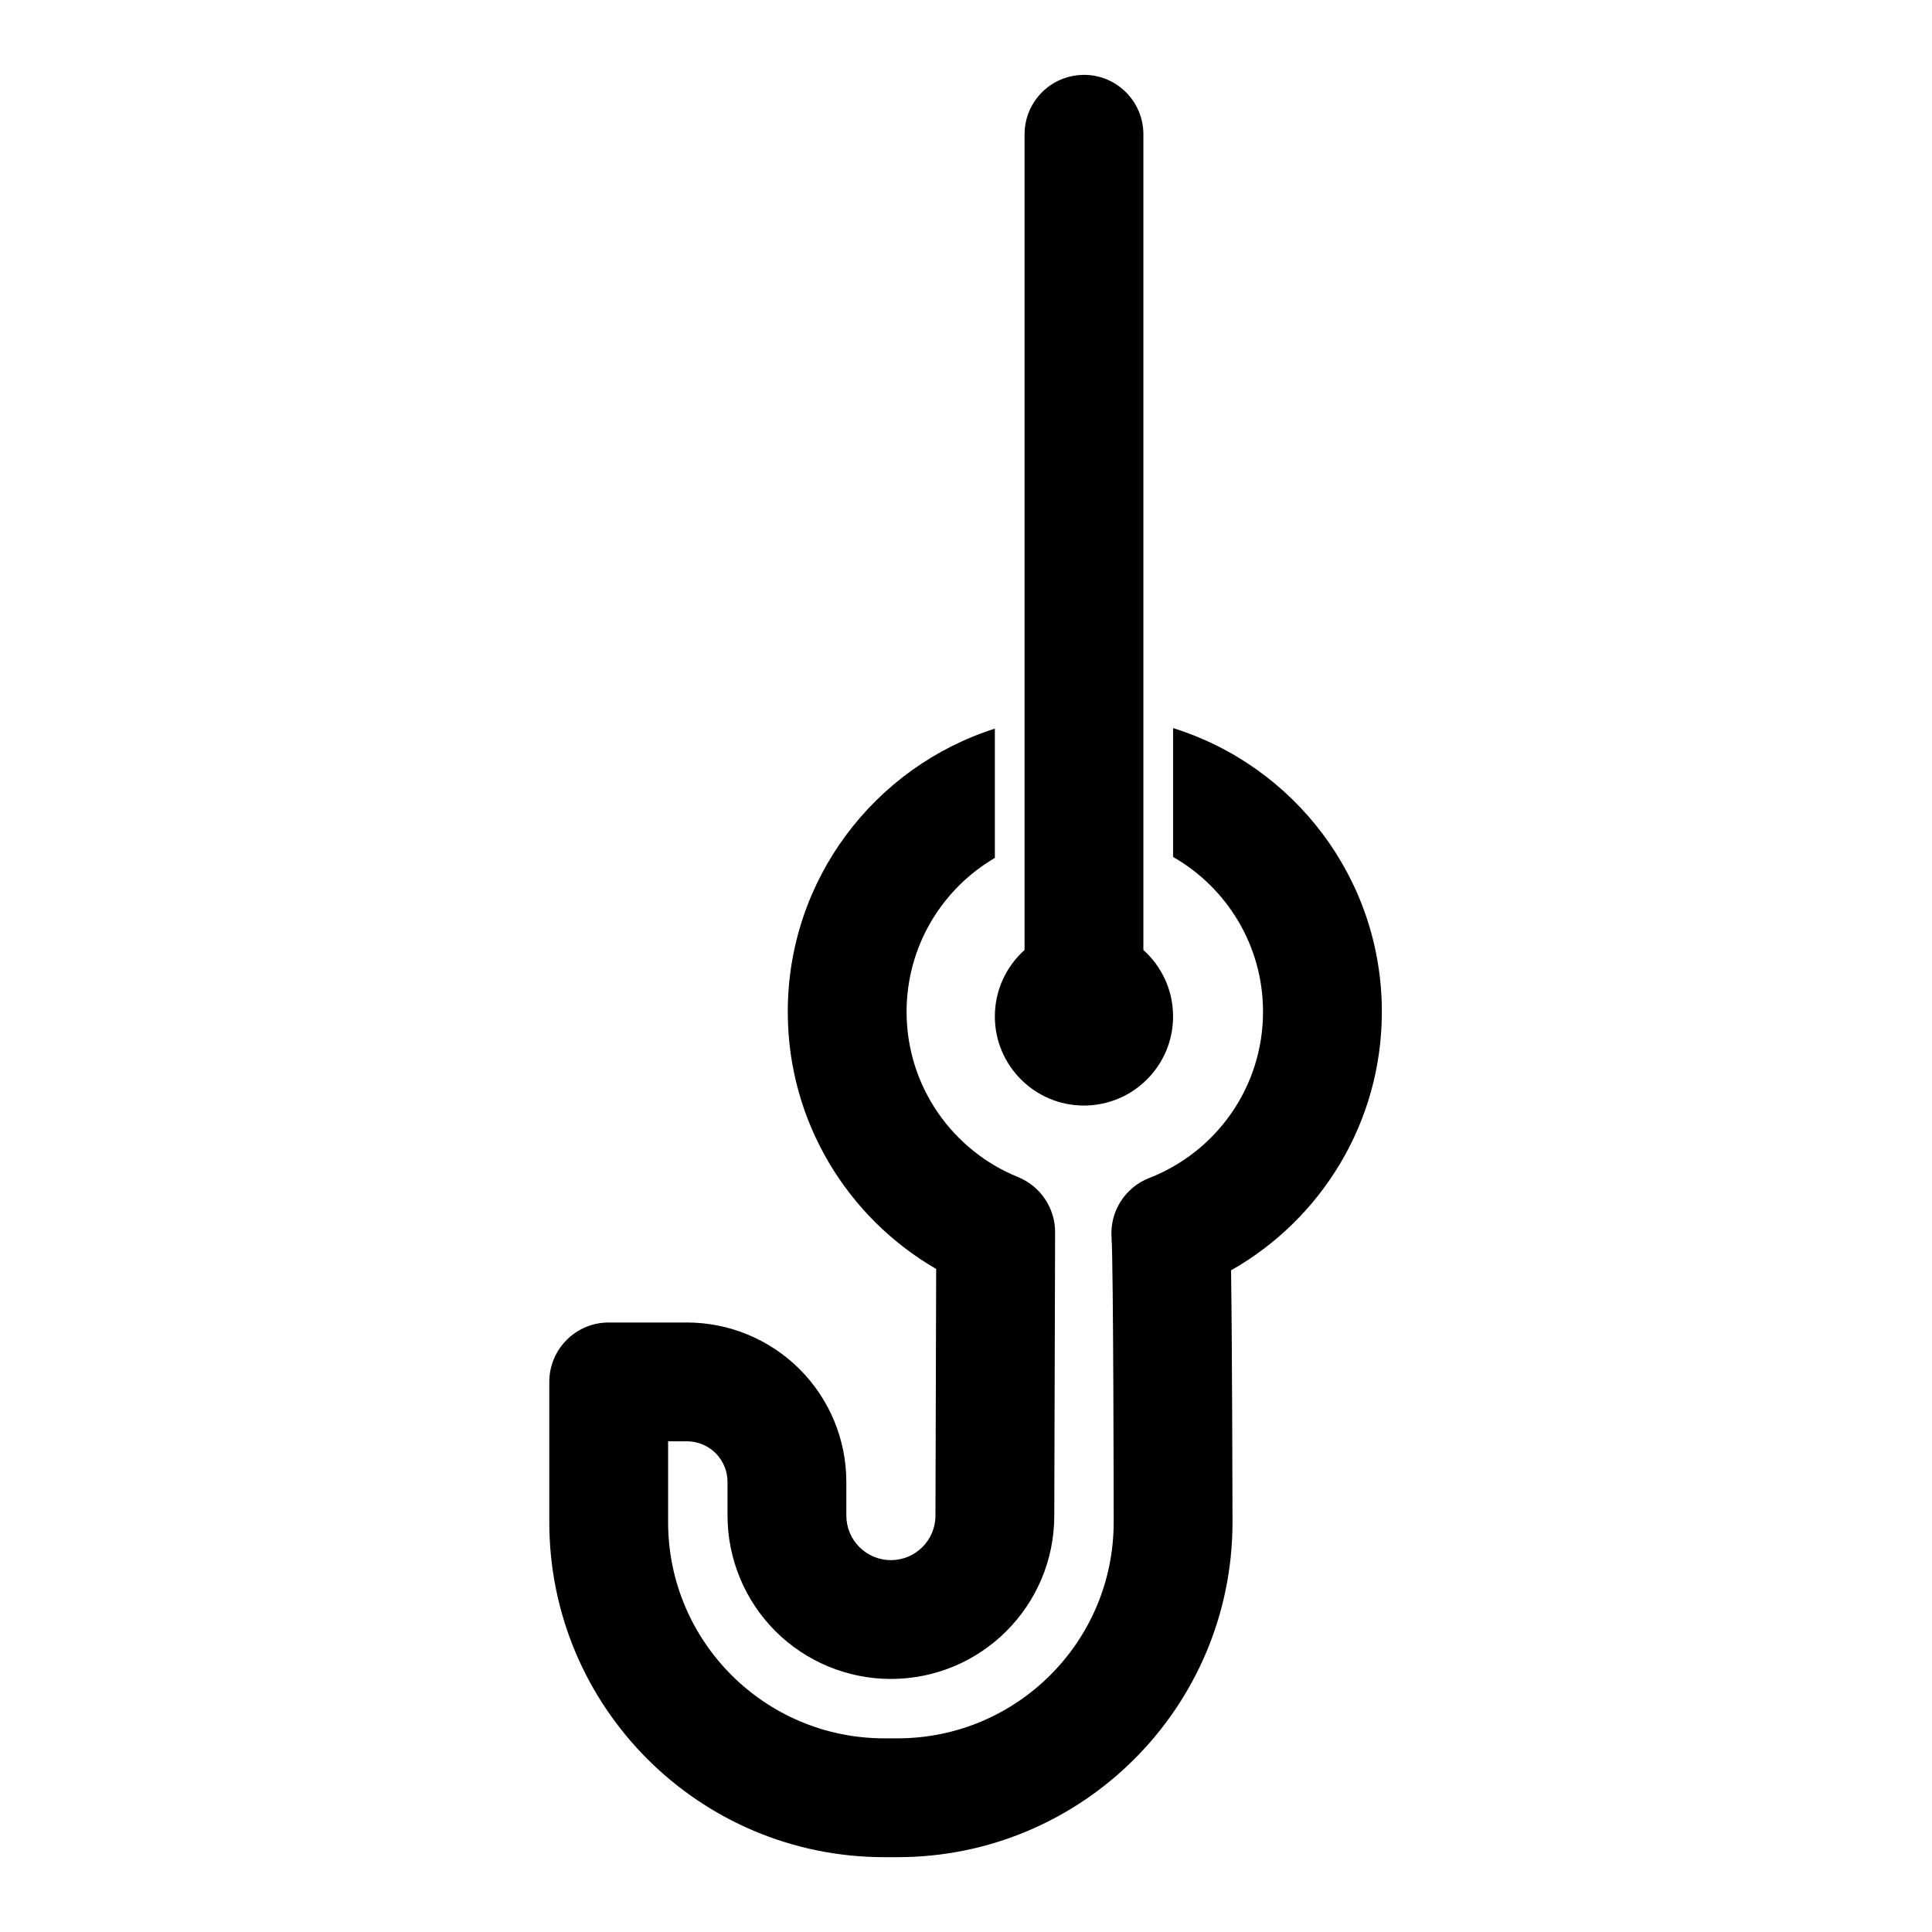 <?xml version="1.0" encoding="UTF-8"?>
<!-- Uploaded to: ICON Repo, www.iconrepo.com, Generator: ICON Repo Mixer Tools -->
<svg fill="#000000" width="800px" height="800px" version="1.1" viewBox="144 144 512 512" xmlns="http://www.w3.org/2000/svg">
 <path d="m454.88 336.95c32.039 9.98 55.324 39.879 55.324 75.18 0 29.363-16.105 54.992-39.957 68.52 0.316 21.805 0.379 66.723 0.379 66.723v0.016c0 49.027-39.754 88.781-88.781 88.781h-3.496c-49.043 0-88.781-39.754-88.781-88.781v-37.172c0-8.691 7.055-15.742 15.742-15.742h20.719c11.211 0 21.945 4.457 29.883 12.375 7.918 7.918 12.375 18.672 12.375 29.883v8.91c0 3.133 1.242 6.141 3.465 8.344 2.203 2.219 5.211 3.465 8.344 3.465 6.519 0 11.809-5.289 11.809-11.809l0.188-65.355c-23.508-13.617-39.328-39.047-39.328-68.156 0-35.141 23.082-64.93 54.883-75.035v34.258c-13.996 8.203-23.395 23.41-23.395 40.777 0 19.82 12.219 36.793 29.535 43.801 5.953 2.426 9.84 8.219 9.824 14.641 0 0-0.219 75.113-0.219 75.066 0 23.914-19.383 43.297-43.297 43.297-11.477 0-22.5-4.566-30.621-12.676-8.109-8.125-12.676-19.145-12.676-30.621v-8.91c0-2.852-1.133-5.59-3.148-7.621-2.031-2.016-4.769-3.148-7.621-3.148h-4.977v21.426c0 31.645 25.648 57.293 57.293 57.293h3.496c31.645 0 57.293-25.648 57.293-57.293 0-1.148-0.047-67.887-0.566-75.43-0.488-6.879 3.559-13.273 9.996-15.777 17.633-6.848 30.148-23.992 30.148-44.051 0-17.555-9.605-32.891-23.836-41.027v-34.148zm-23.523-173.11h-0.203c-1.73 0.016-3.481 0.316-5.117 0.898-2.281 0.789-4.359 2.125-6.047 3.856-1.605 1.652-2.852 3.668-3.621 5.856-0.566 1.652-0.852 3.387-0.852 5.133v216.18c-4.832 4.328-7.871 10.613-7.871 17.602 0 13.035 10.578 23.617 23.617 23.617 13.035 0 23.617-10.578 23.617-23.617 0-6.992-3.039-13.273-7.871-17.602v-216.18c0-8.66-7.008-15.695-15.648-15.742z" fill-rule="evenodd"/>
</svg>